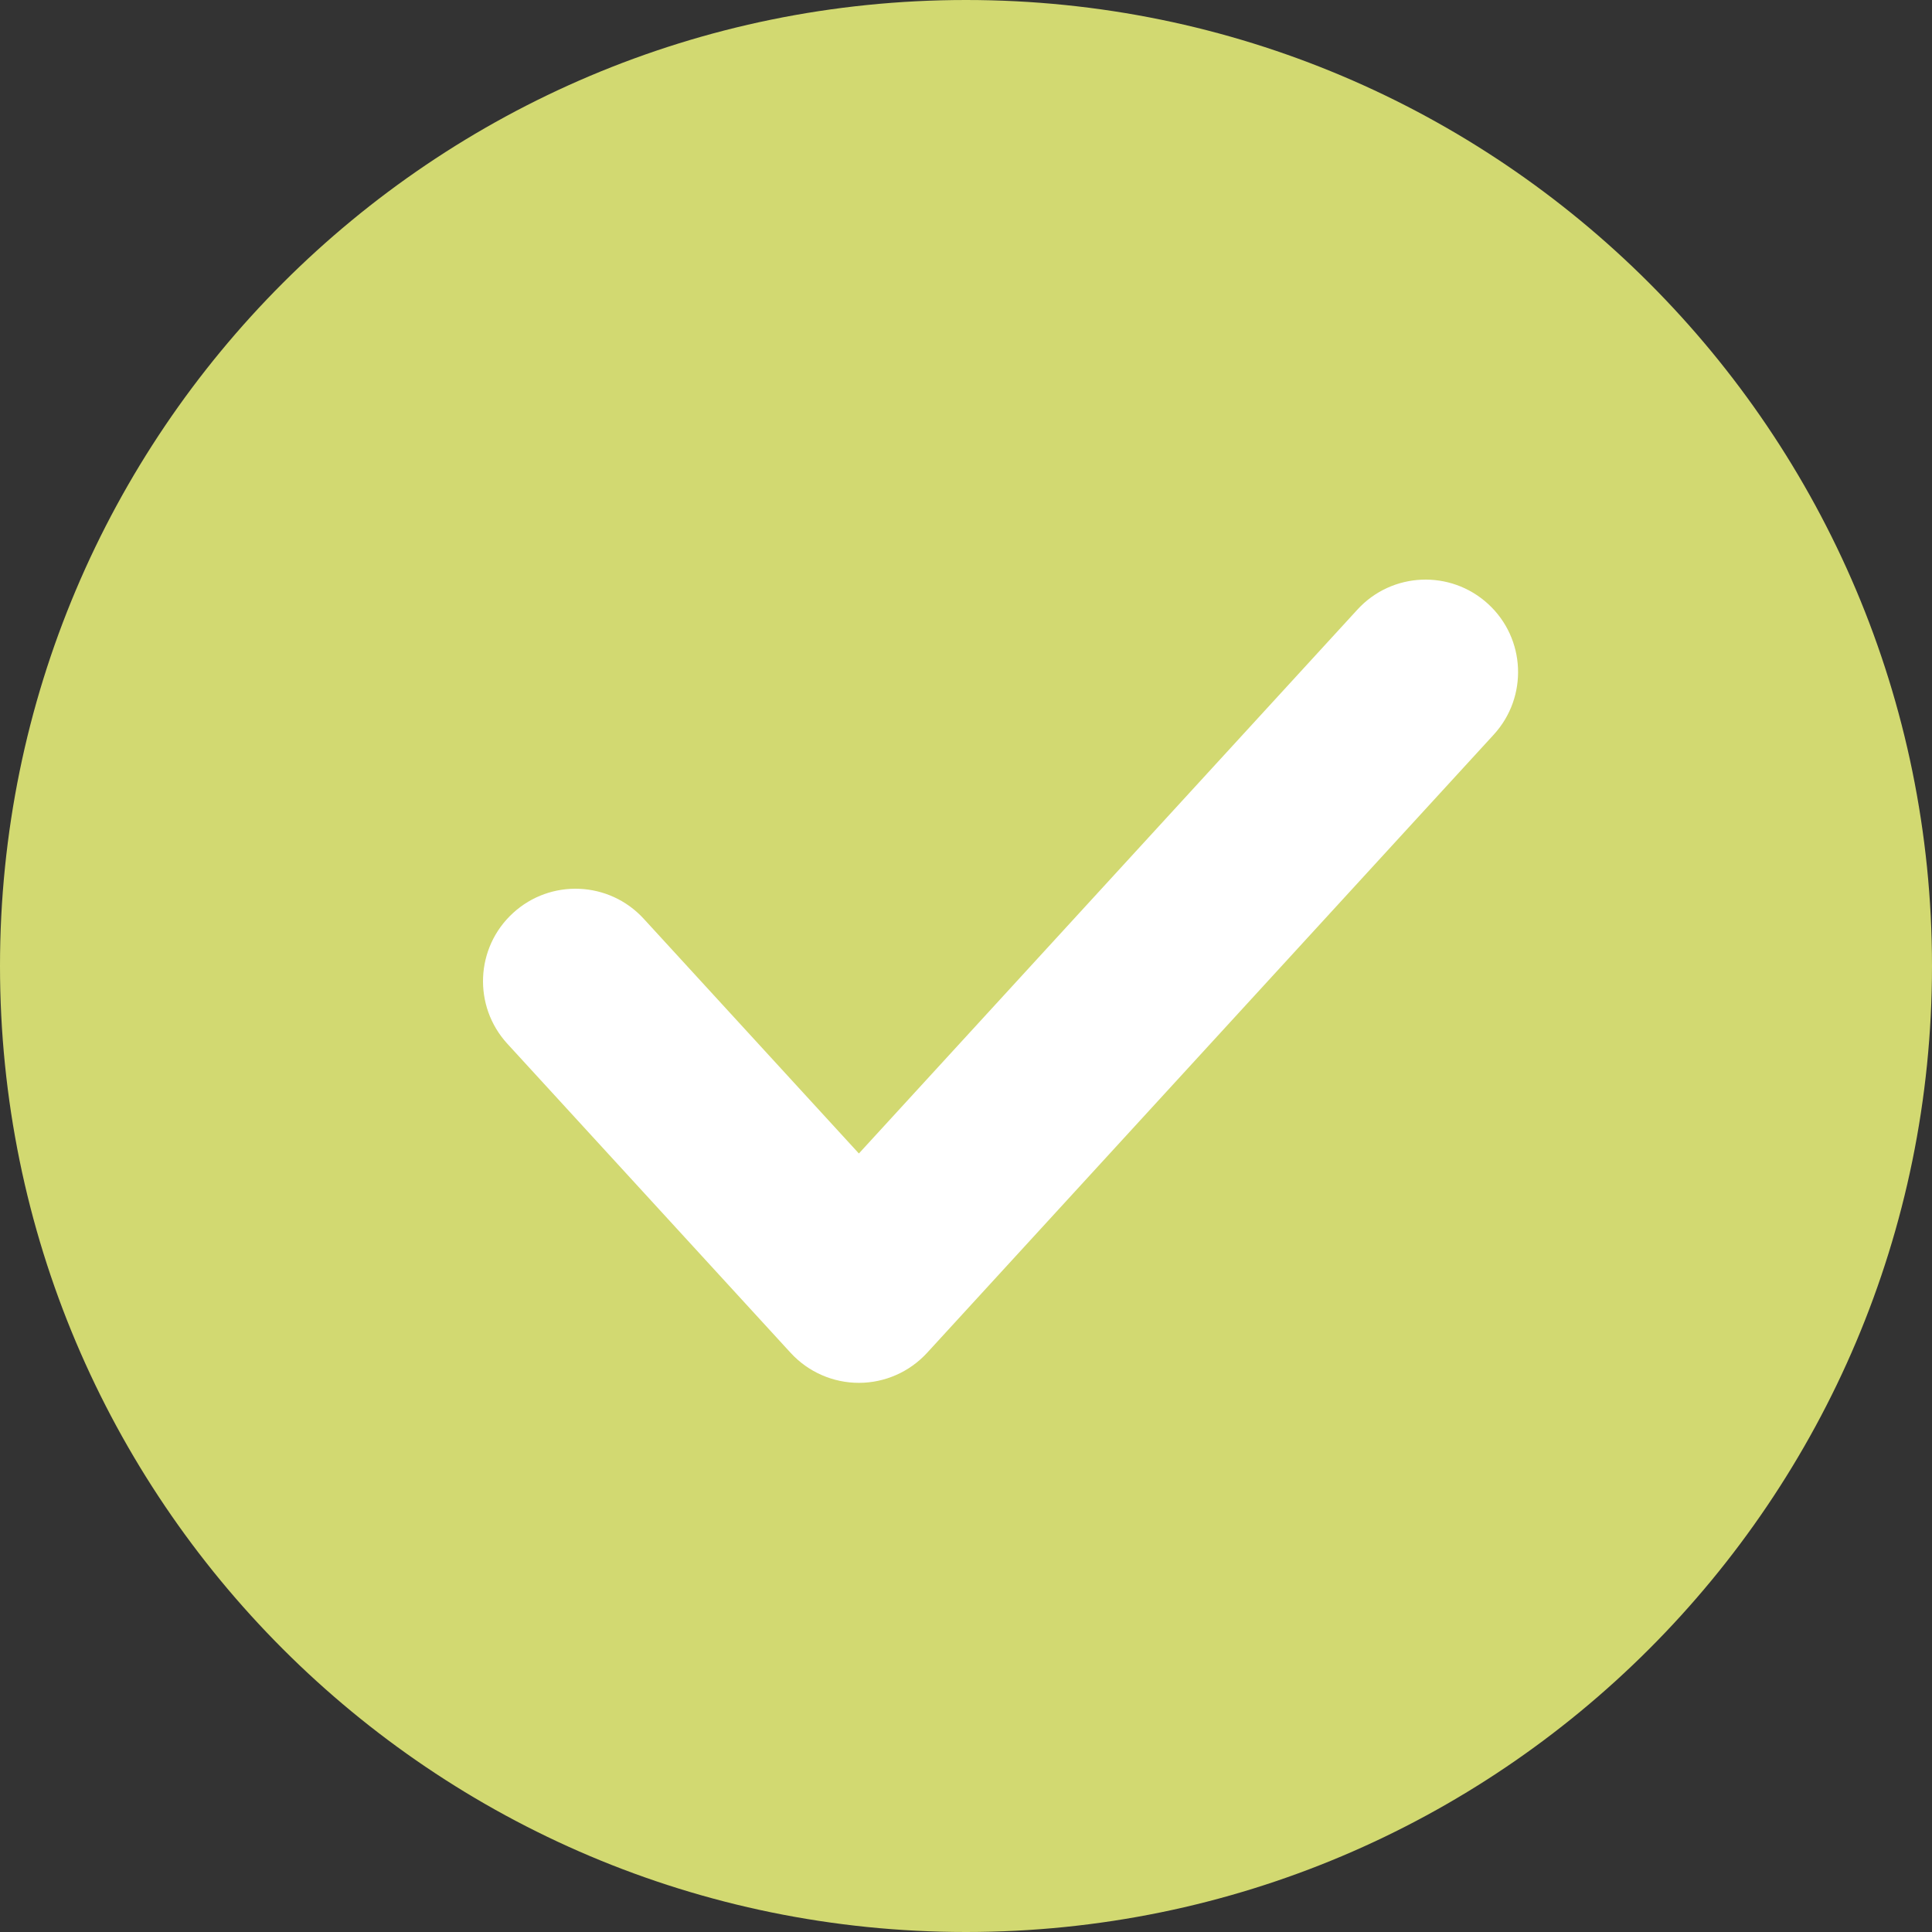<?xml version="1.0" encoding="UTF-8"?> <svg xmlns="http://www.w3.org/2000/svg" width="25" height="25" viewBox="0 0 25 25" fill="none"><rect x="0" y="0" width="25" height="25" fill="#333333" stroke="none"/><path d="M12.5 25C19.404 25 25 19.404 25 12.5C25 5.596 19.404 0 12.5 0C5.596 0 0 5.596 0 12.5C0 19.404 5.596 25 12.5 25Z" fill="#D2D971"></path><path fill-rule="evenodd" clip-rule="evenodd" d="M19.256 7.815C19.743 8.261 19.776 9.018 19.329 9.506L11.996 17.506C11.769 17.753 11.449 17.894 11.114 17.894C10.778 17.894 10.458 17.753 10.231 17.506L6.565 13.506C6.118 13.018 6.151 12.261 6.638 11.815C7.125 11.368 7.882 11.401 8.329 11.888L11.114 14.926L17.565 7.888C18.011 7.401 18.768 7.368 19.256 7.815Z" fill="white"></path></svg> 